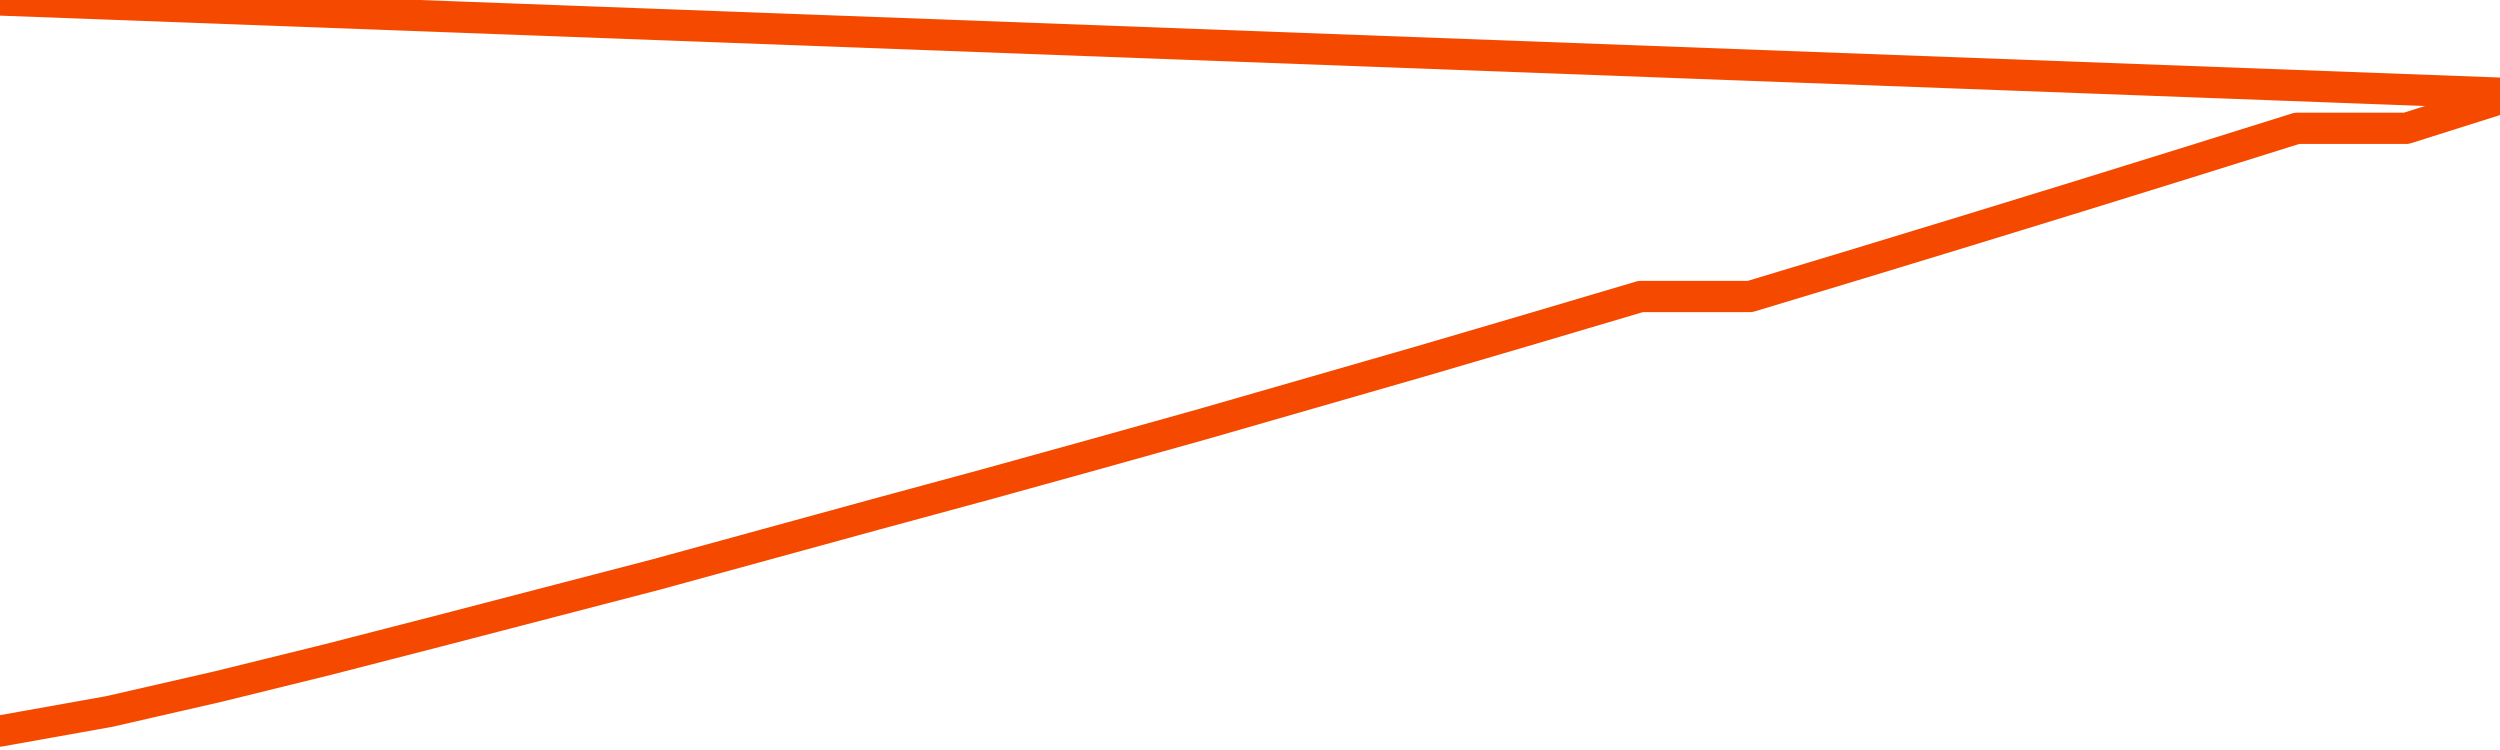       <svg
        version="1.1"
        xmlns="http://www.w3.org/2000/svg"
        width="80"
        height="24"
        viewBox="0 0 80 24">
        <path
          fill="url(#gradient)"
          fill-opacity="0.56"
          stroke="none"
          d="M 0,26 0.0,23.393 3.5,22.767 7.0,21.965 10.5,21.103 14.0,20.203 17.5,19.293 21.0,18.383 24.5,17.424 28.0,16.465 31.5,15.516 35.0,14.547 38.5,13.568 42.0,12.561 45.5,11.553 49.0,10.525 52.5,9.488 56.0,9.488 59.5,8.431 63.0,7.364 66.5,6.288 70.0,5.202 73.5,4.106 77.0,4.106 80.5,3.0 82,26 Z"
        />
        <path
          fill="none"
          stroke="#F64900"
          stroke-width="1"
          stroke-linejoin="round"
          stroke-linecap="round"
          d="M 0.0,23.393 3.5,22.767 7.0,21.965 10.5,21.103 14.0,20.203 17.5,19.293 21.0,18.383 24.5,17.424 28.0,16.465 31.5,15.516 35.0,14.547 38.5,13.568 42.0,12.561 45.5,11.553 49.0,10.525 52.5,9.488 56.0,9.488 59.5,8.431 63.0,7.364 66.5,6.288 70.0,5.202 73.5,4.106 77.0,4.106 80.5,3.0.join(' ') }"
        />
      </svg>
